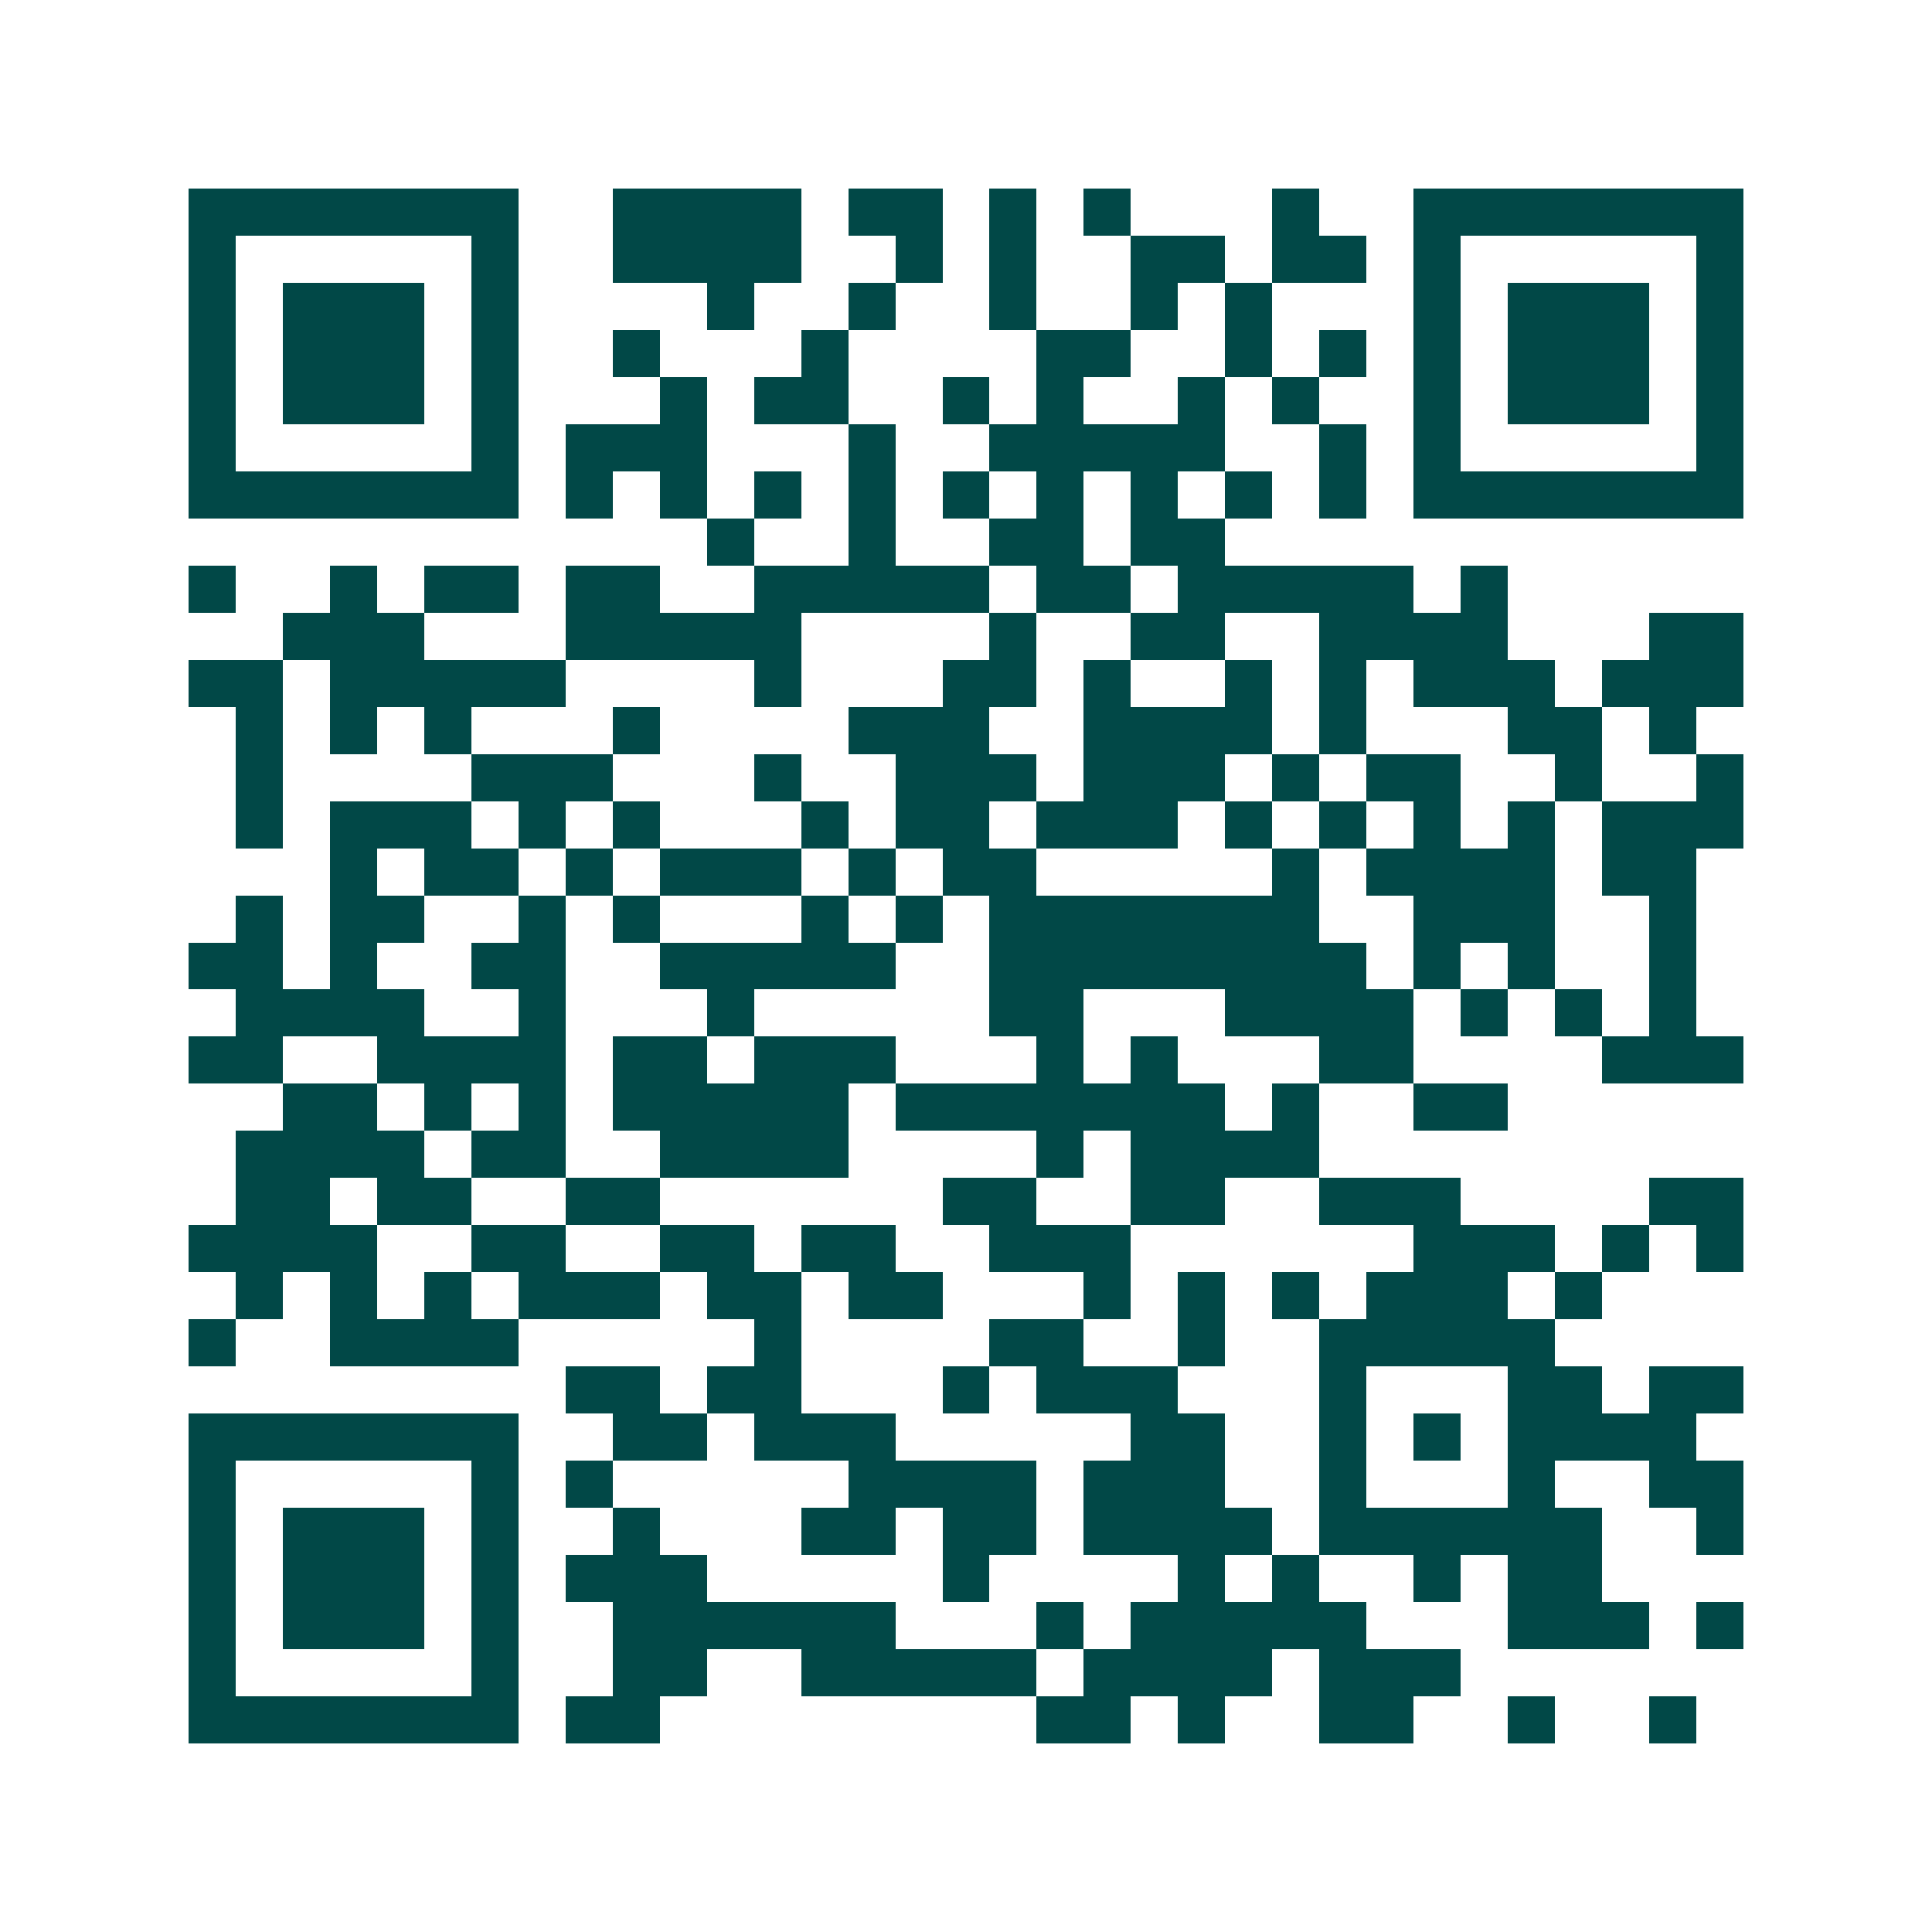 <svg xmlns="http://www.w3.org/2000/svg" width="200" height="200" viewBox="0 0 41 41" shape-rendering="crispEdges"><path fill="#ffffff" d="M0 0h41v41H0z"/><path stroke="#014847" d="M4 4.5h7m2 0h4m1 0h2m1 0h1m1 0h1m3 0h1m2 0h7M4 5.5h1m5 0h1m2 0h4m2 0h1m1 0h1m2 0h2m1 0h2m1 0h1m5 0h1M4 6.5h1m1 0h3m1 0h1m4 0h1m2 0h1m2 0h1m2 0h1m1 0h1m3 0h1m1 0h3m1 0h1M4 7.5h1m1 0h3m1 0h1m2 0h1m3 0h1m4 0h2m2 0h1m1 0h1m1 0h1m1 0h3m1 0h1M4 8.5h1m1 0h3m1 0h1m3 0h1m1 0h2m2 0h1m1 0h1m2 0h1m1 0h1m2 0h1m1 0h3m1 0h1M4 9.5h1m5 0h1m1 0h3m3 0h1m2 0h5m2 0h1m1 0h1m5 0h1M4 10.5h7m1 0h1m1 0h1m1 0h1m1 0h1m1 0h1m1 0h1m1 0h1m1 0h1m1 0h1m1 0h7M15 11.5h1m2 0h1m2 0h2m1 0h2M4 12.5h1m2 0h1m1 0h2m1 0h2m2 0h5m1 0h2m1 0h5m1 0h1M6 13.5h3m3 0h5m4 0h1m2 0h2m2 0h4m3 0h2M4 14.5h2m1 0h5m4 0h1m3 0h2m1 0h1m2 0h1m1 0h1m1 0h3m1 0h3M5 15.5h1m1 0h1m1 0h1m3 0h1m4 0h3m2 0h4m1 0h1m3 0h2m1 0h1M5 16.5h1m4 0h3m3 0h1m2 0h3m1 0h3m1 0h1m1 0h2m2 0h1m2 0h1M5 17.5h1m1 0h3m1 0h1m1 0h1m3 0h1m1 0h2m1 0h3m1 0h1m1 0h1m1 0h1m1 0h1m1 0h3M7 18.5h1m1 0h2m1 0h1m1 0h3m1 0h1m1 0h2m5 0h1m1 0h4m1 0h2M5 19.5h1m1 0h2m2 0h1m1 0h1m3 0h1m1 0h1m1 0h7m2 0h3m2 0h1M4 20.5h2m1 0h1m2 0h2m2 0h5m2 0h8m1 0h1m1 0h1m2 0h1M5 21.5h4m2 0h1m3 0h1m5 0h2m3 0h4m1 0h1m1 0h1m1 0h1M4 22.5h2m2 0h4m1 0h2m1 0h3m3 0h1m1 0h1m3 0h2m4 0h3M6 23.5h2m1 0h1m1 0h1m1 0h5m1 0h7m1 0h1m2 0h2M5 24.5h4m1 0h2m2 0h4m4 0h1m1 0h4M5 25.5h2m1 0h2m2 0h2m6 0h2m2 0h2m2 0h3m4 0h2M4 26.5h4m2 0h2m2 0h2m1 0h2m2 0h3m6 0h3m1 0h1m1 0h1M5 27.5h1m1 0h1m1 0h1m1 0h3m1 0h2m1 0h2m3 0h1m1 0h1m1 0h1m1 0h3m1 0h1M4 28.5h1m2 0h4m5 0h1m4 0h2m2 0h1m2 0h5M12 29.5h2m1 0h2m3 0h1m1 0h3m3 0h1m3 0h2m1 0h2M4 30.5h7m2 0h2m1 0h3m5 0h2m2 0h1m1 0h1m1 0h4M4 31.5h1m5 0h1m1 0h1m5 0h4m1 0h3m2 0h1m3 0h1m2 0h2M4 32.5h1m1 0h3m1 0h1m2 0h1m3 0h2m1 0h2m1 0h4m1 0h6m2 0h1M4 33.5h1m1 0h3m1 0h1m1 0h3m5 0h1m4 0h1m1 0h1m2 0h1m1 0h2M4 34.5h1m1 0h3m1 0h1m2 0h6m3 0h1m1 0h5m3 0h3m1 0h1M4 35.5h1m5 0h1m2 0h2m2 0h5m1 0h4m1 0h3M4 36.5h7m1 0h2m8 0h2m1 0h1m2 0h2m2 0h1m2 0h1"/></svg>
